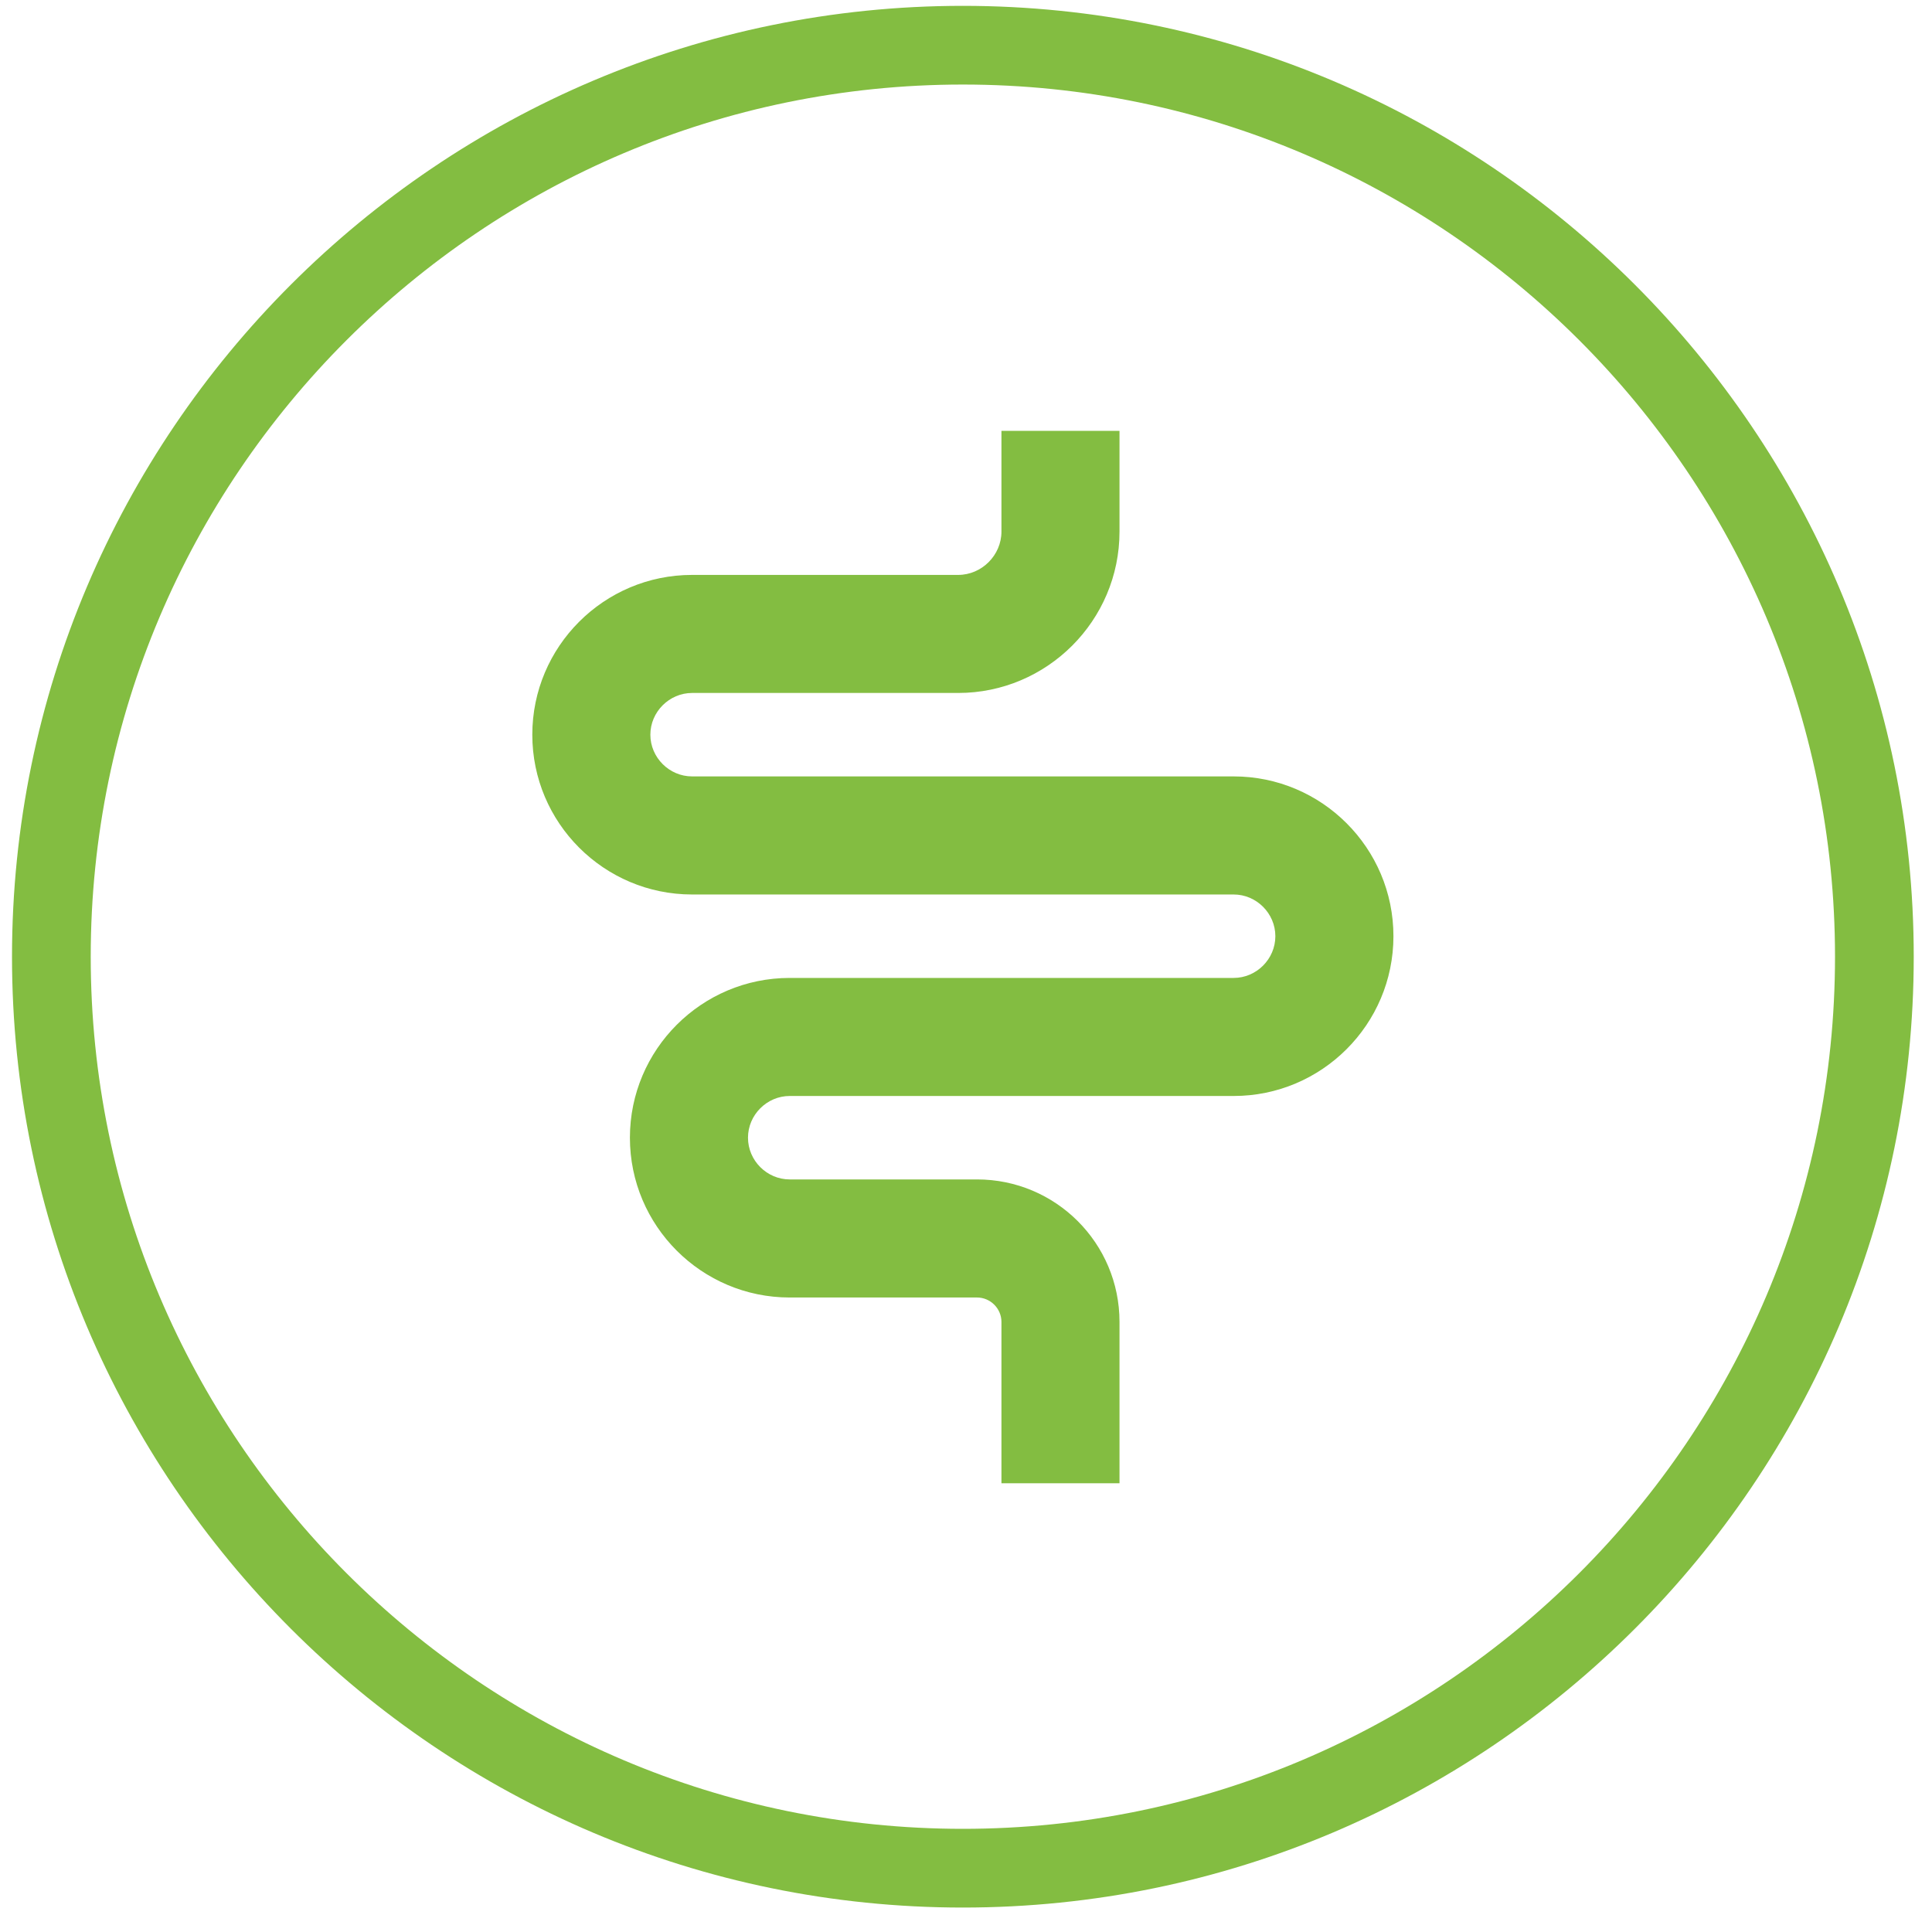 <svg xmlns="http://www.w3.org/2000/svg" fill="none" viewBox="0 0 75 75" height="75" width="75">
<g clip-path="url(#clip0_624_1965)" id="Layer_1">
<path fill="#83BD41" d="M37.378 74.051C17.028 74.051 0.466 57.489 0.466 37.139C0.466 16.788 17.028 0.227 37.378 0.227C57.729 0.227 74.291 16.788 74.291 37.139C74.291 57.489 57.729 74.051 37.378 74.051ZM37.378 3.282C18.708 3.282 3.522 18.469 3.522 37.139C3.522 55.809 18.708 70.995 37.378 70.995C56.048 70.995 71.235 55.809 71.235 37.139C71.235 18.469 56.048 3.282 37.378 3.282Z" id="Vector"></path>
<path fill="#83BD41" d="M43.459 57.58H38.876V51.316C38.876 50.797 38.448 50.369 37.928 50.369H30.656C27.234 50.369 24.453 47.588 24.453 44.166C24.453 40.744 27.234 37.963 30.656 37.963H47.89C48.776 37.963 49.509 37.23 49.509 36.343C49.509 35.457 48.776 34.724 47.89 34.724H26.867C23.445 34.724 20.664 31.943 20.664 28.521C20.664 25.099 23.445 22.318 26.867 22.318H37.195C38.112 22.318 38.876 21.554 38.876 20.637V16.726H43.459V20.637C43.459 24.09 40.648 26.901 37.195 26.901H26.867C25.981 26.901 25.247 27.635 25.247 28.521C25.247 29.407 25.981 30.14 26.867 30.14H47.89C51.312 30.14 54.093 32.921 54.093 36.343C54.093 39.766 51.312 42.546 47.89 42.546H30.656C29.77 42.546 29.037 43.28 29.037 44.166C29.037 45.052 29.77 45.785 30.656 45.785H37.928C40.984 45.785 43.459 48.261 43.459 51.316V57.58Z" id="Vector_2"></path>
</g>
<defs>
<clipPath id="clip0_624_1965">
<rect transform="translate(0.466 0.227)" fill="white" height="73.825" width="73.825"></rect>
</clipPath>
</defs>
</svg>
